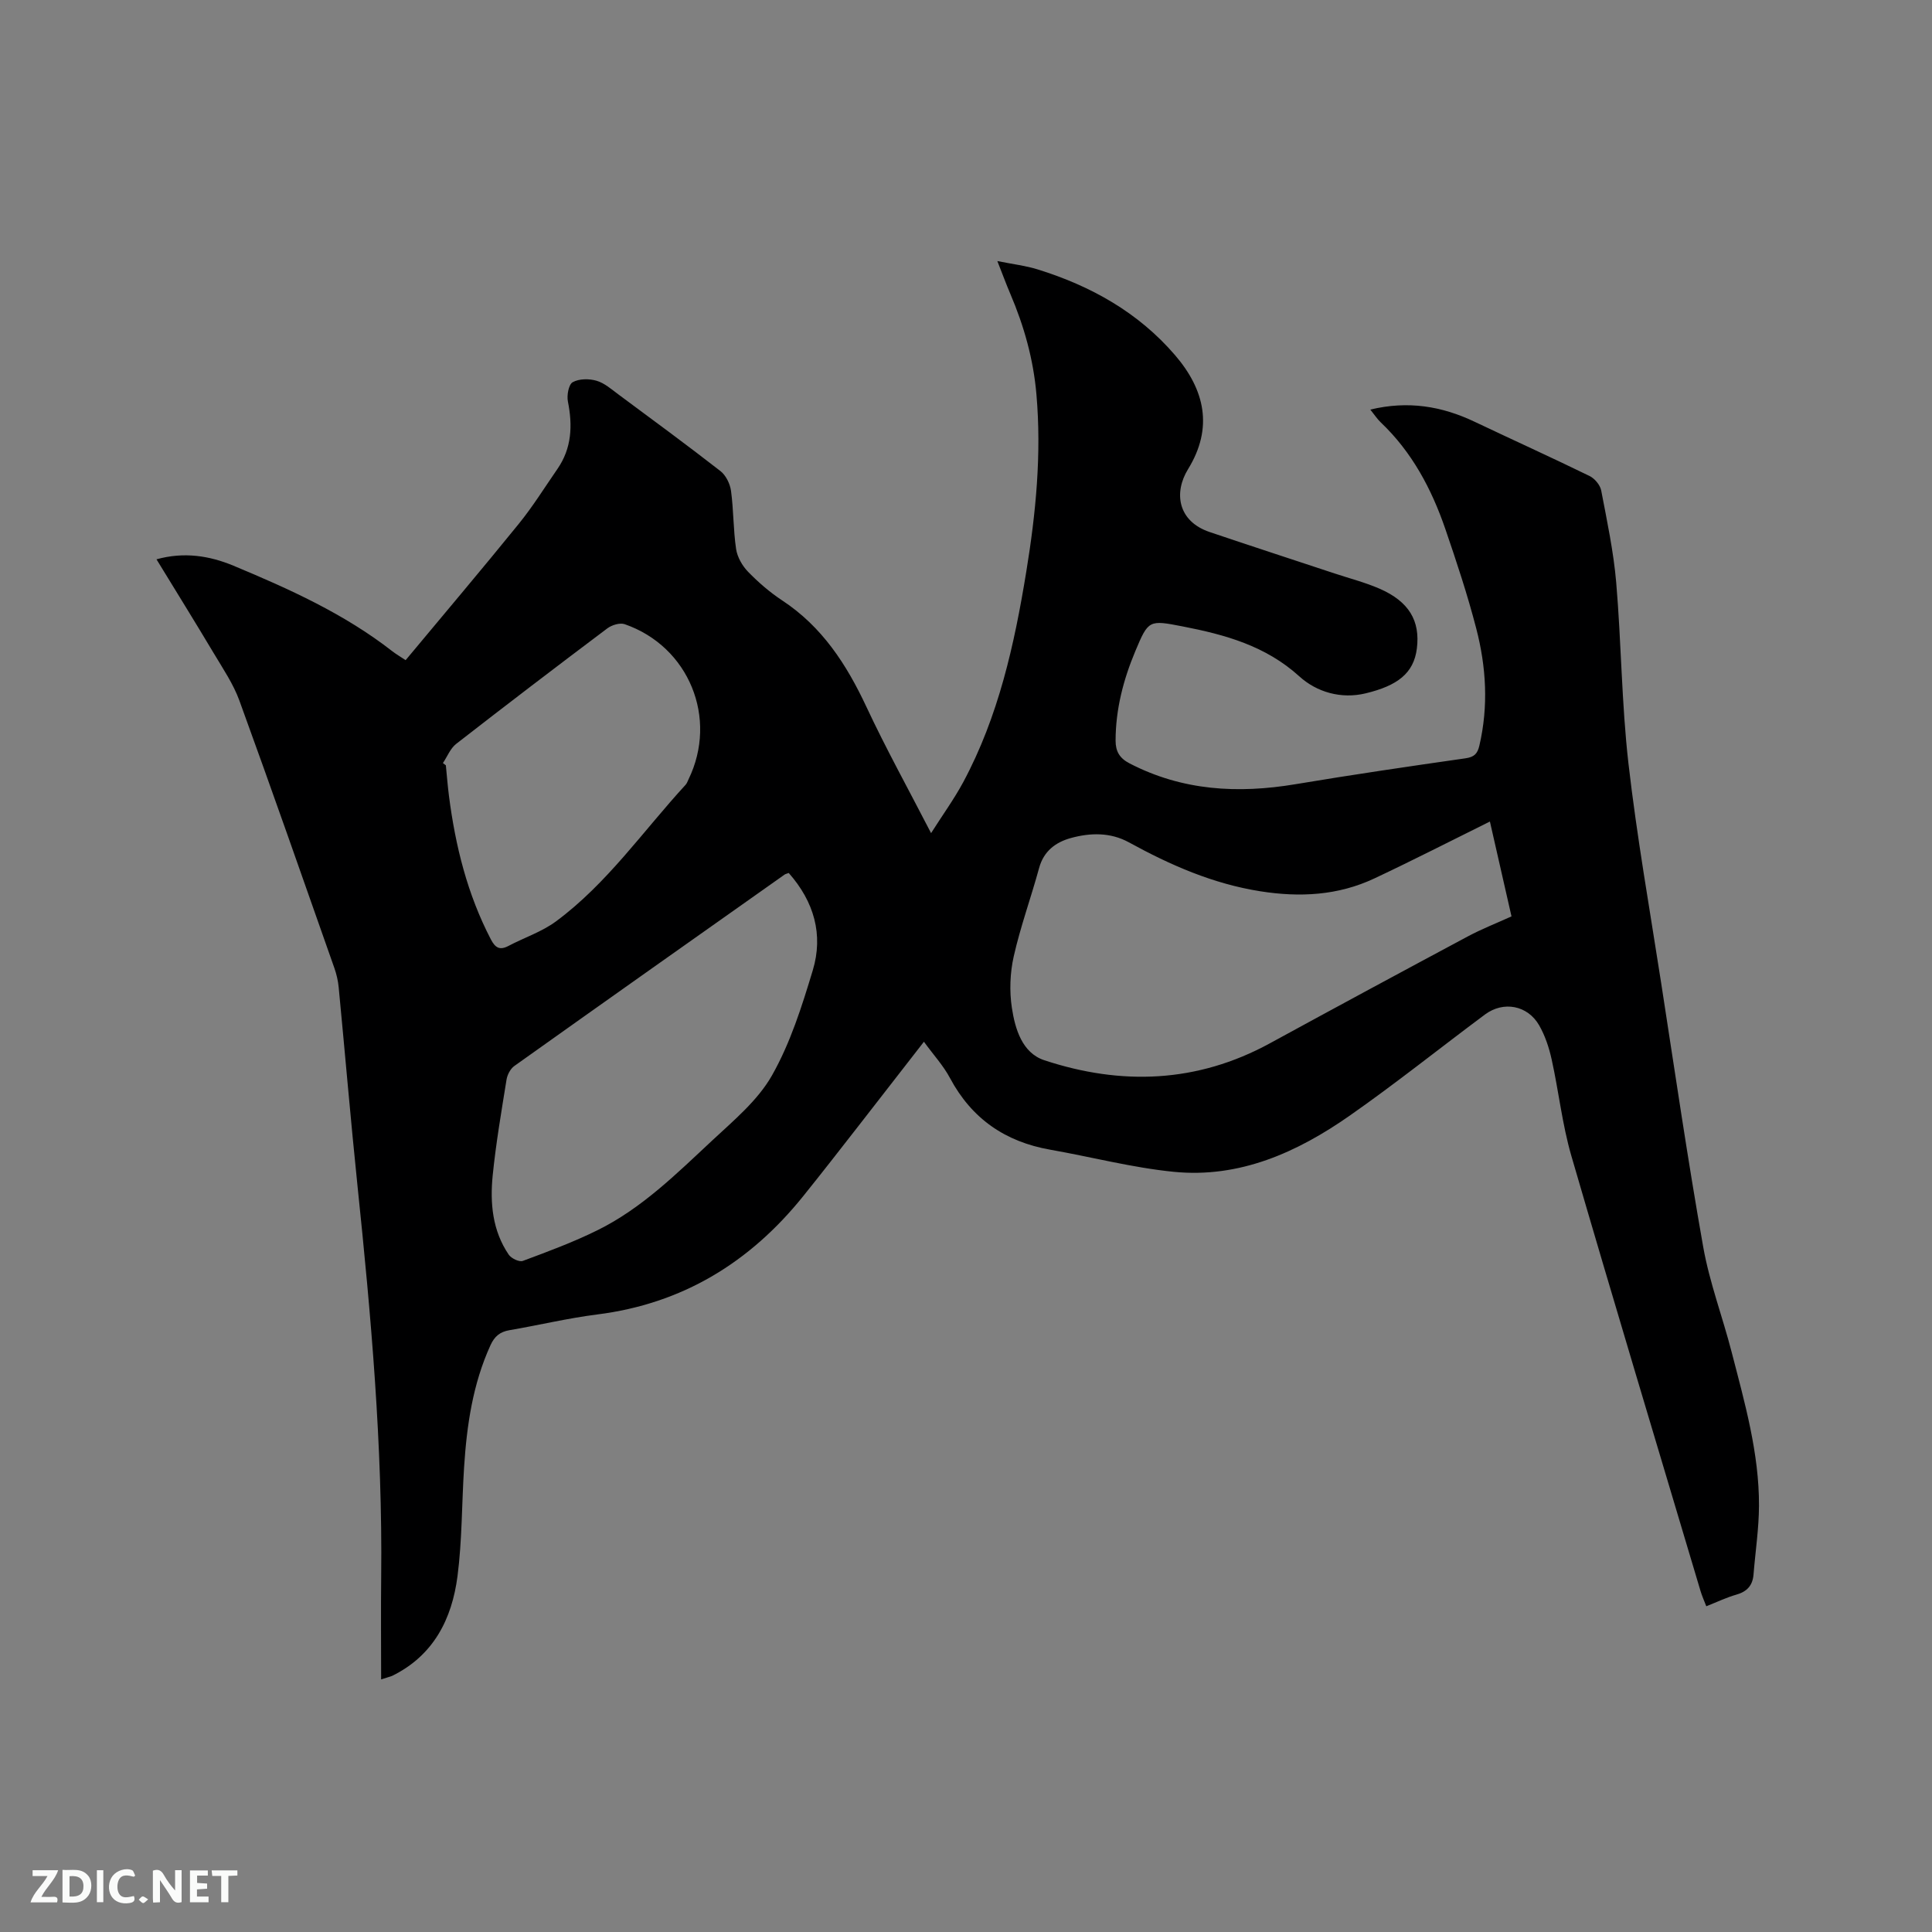 <svg enable-background="new 0 0 400 400" viewBox="0 0 400 400" xmlns="http://www.w3.org/2000/svg"><rect x="0" y="0" width="400" height="400" fill="#808080" stroke="none"/><path d="m78.91 347.7c0-7.33-.07-14.3.01-21.26.3-27.08-2.1-53.99-4.9-80.89-1.42-13.7-2.58-27.43-3.9-41.15-.13-1.35-.45-2.72-.9-4-6.5-18.47-12.96-36.96-19.66-55.36-1.25-3.43-3.38-6.57-5.27-9.74-3.85-6.45-7.81-12.83-11.89-19.5 5.68-1.58 10.95-.75 15.93 1.32 11.53 4.81 22.93 9.94 32.89 17.71.81.63 1.72 1.15 2.76 1.85 7.89-9.48 15.76-18.77 23.43-28.23 2.91-3.59 5.37-7.55 8-11.36 2.97-4.29 3.16-8.98 2.17-13.95-.26-1.28.15-3.54.99-4.01 1.33-.74 3.4-.75 4.94-.3 1.65.48 3.1 1.78 4.55 2.85 7.07 5.24 14.16 10.45 21.1 15.85 1.13.88 1.99 2.64 2.19 4.1.54 3.98.46 8.05 1.05 12.03.25 1.68 1.28 3.49 2.49 4.73 2.13 2.19 4.5 4.24 7.05 5.92 8.27 5.44 13.33 13.25 17.44 22.03 4.03 8.62 8.65 16.96 13.39 26.15 2.42-3.81 4.76-7.04 6.64-10.52 7.32-13.63 10.61-28.52 13.07-43.61 1.99-12.16 3.18-24.36 2.1-36.72-.63-7.28-2.56-14.13-5.4-20.79-.86-2.01-1.61-4.07-2.69-6.8 3.22.65 5.84.95 8.32 1.72 11.03 3.42 20.85 8.9 28.46 17.75 6.17 7.17 7.98 15.05 2.7 23.62-2.98 4.84-2.15 10.77 4.47 13.01 8.61 2.91 17.25 5.72 25.88 8.58 3.11 1.03 6.31 1.85 9.3 3.15 6.12 2.67 8.43 6.67 7.73 12.36-.64 5.19-4.06 7.73-10.61 9.31-5.05 1.22-10.11-.23-13.72-3.51-6.99-6.34-15.38-8.64-24.18-10.35-6.96-1.35-7.07-1.36-9.8 5.16-2.47 5.9-4.06 12.02-4.07 18.49 0 2.23.83 3.65 2.91 4.72 10.95 5.67 22.43 6.29 34.35 4.3 11.7-1.96 23.43-3.68 35.18-5.36 1.82-.26 2.49-.95 2.88-2.64 1.9-8.15 1.42-16.27-.65-24.24-1.8-6.95-4.07-13.8-6.4-20.6-2.85-8.29-6.9-15.93-13.37-22.07-.73-.69-1.29-1.57-2.16-2.65 7.81-1.88 14.8-.71 21.59 2.52 7.92 3.76 15.91 7.38 23.8 11.23 1.06.52 2.19 1.86 2.41 2.99 1.21 6.33 2.56 12.67 3.11 19.07 1.06 12.46 1.11 25.02 2.53 37.43 1.75 15.25 4.44 30.39 6.79 45.57 2.82 18.21 5.48 36.46 8.7 54.6 1.31 7.36 4.01 14.46 5.88 21.73 2.7 10.45 5.7 20.9 5.66 31.81-.02 4.74-.75 9.48-1.13 14.22-.18 2.29-1.35 3.56-3.58 4.19-2.03.58-3.95 1.51-6.2 2.4-.42-1.09-.88-2.11-1.2-3.18-8.95-30.03-18-60.03-26.75-90.11-1.88-6.48-2.6-13.29-4.06-19.9-.54-2.45-1.36-4.94-2.6-7.1-2.39-4.15-7.39-5.07-11.21-2.23-9.35 6.96-18.45 14.26-27.99 20.93-10.88 7.61-22.82 13-36.47 11.64-8.59-.86-17.03-3.08-25.56-4.58-9.31-1.64-16.25-6.41-20.75-14.84-1.37-2.58-3.42-4.79-5.39-7.51-4.68 6.02-9.13 11.77-13.61 17.51-3.78 4.84-7.55 9.7-11.4 14.48-11.03 13.71-24.99 22.26-42.67 24.48-6.08.77-12.08 2.22-18.13 3.25-1.97.34-3.09 1.27-3.93 3.11-3.68 8.06-4.91 16.61-5.47 25.32-.48 7.5-.4 15.07-1.36 22.51-1.15 8.85-4.95 16.41-13.51 20.62-.44.19-.96.3-2.3.74zm229.56-177.61c-8.18 4.05-15.99 8.05-23.92 11.78-7.52 3.54-15.43 3.95-23.61 2.66-9.79-1.54-18.63-5.42-27.21-10.13-3.85-2.11-8-2-12.04-.89-3.14.87-5.61 2.71-6.56 6.22-1.67 6.12-3.86 12.12-5.25 18.29-.77 3.42-.91 7.19-.38 10.66.67 4.38 2.14 9.32 6.71 10.83 15.94 5.26 31.64 4.72 46.7-3.5 13.65-7.45 27.34-14.84 41.05-22.17 2.87-1.53 5.92-2.72 8.98-4.11-1.53-6.74-3-13.22-4.47-19.64zm-145.17 10.65c-.45.17-.68.21-.84.32-18.67 13.19-37.35 26.38-55.97 39.64-.82.58-1.46 1.82-1.62 2.84-1.06 6.58-2.19 13.16-2.86 19.78-.58 5.74-.07 11.47 3.32 16.45.53.77 2.17 1.56 2.91 1.29 5.24-1.95 10.51-3.9 15.51-6.38 9.14-4.52 16.33-11.68 23.68-18.53 4.47-4.17 9.45-8.3 12.39-13.48 3.81-6.71 6.21-14.33 8.46-21.79 2.22-7.36.27-14.2-4.98-20.14zm-71.6-22.75c.2.15.41.31.61.46.21 2.11.37 4.22.64 6.32 1.33 10.35 3.81 20.36 8.67 29.7.92 1.77 1.84 2.33 3.66 1.37 3.26-1.72 6.89-2.91 9.82-5.07 10.59-7.83 18.04-18.71 26.84-28.28.28-.3.42-.73.6-1.11 6.17-12.66.12-27.53-13.21-32.15-.99-.34-2.66.17-3.58.86-10.5 7.89-20.94 15.86-31.3 23.92-1.22.95-1.85 2.64-2.75 3.98z" fill="#000001"/><g fill="#fafbfa"><path d="m37.59 393.81c-.92.31-1.52.05-2-.78-.7-1.2-1.52-2.34-2.47-3.78v4.59c-.55.03-.95.05-1.41.07-.03-.37-.06-.64-.06-.91 0-1.91 0-3.81 0-5.7 1.13-.41 1.77-.03 2.29.91.62 1.11 1.38 2.14 2.31 3.19v-4.2h1.35v6.61z"/><path d="m12.94 393.88v-6.75c1.9.19 3.93-.54 5.37 1.29.8 1.01.78 2.88.03 3.97-1.37 1.97-3.4 1.51-5.4 1.49m1.45-1.22c2.04.12 2.92-.58 2.89-2.21-.03-1.51-.98-2.19-2.89-2z"/><path d="m11.81 393.87h-5.49c.68-2.18 2.47-3.48 3.51-5.45h-3.08v-1.21h5.29c-.71 2.13-2.44 3.48-3.47 5.51.86 0 1.63.04 2.39-.01.79-.05 1.14.21.85 1.16"/><path d="m39.33 393.86v-6.61h3.7v1.07h-2.22v1.52c.68.04 1.34.09 2.07.13v1.07c-.72.05-1.38.09-2.1.14v1.48h2.4v1.19h-3.85z"/><path d="m27.71 388.56c-1.15-.3-2.46-.61-3.1.64-.37.73-.41 1.93-.06 2.67.63 1.35 1.99.93 3.17.68.35.94-.01 1.32-.93 1.46-1.62.25-3.05-.27-3.76-1.48-.73-1.24-.6-3.03.31-4.17.88-1.11 2.71-1.7 4-1.16.32.13.44.74.65 1.12-.1.08-.19.16-.28.24"/><path d="m49.15 387.24v1.07c-.59.02-1.17.05-1.87.08v5.44h-1.48v-5.44h-1.85c-.05-.4-.08-.73-.13-1.15z"/><path d="m20.06 387.21h1.33v6.62h-1.33z"/><path d="m30.68 393.25c-.49.38-.8.79-1.05.76-.32-.05-.6-.45-.9-.7.26-.24.51-.64.8-.67.29-.04.62.3 1.15.61"/></g></svg>